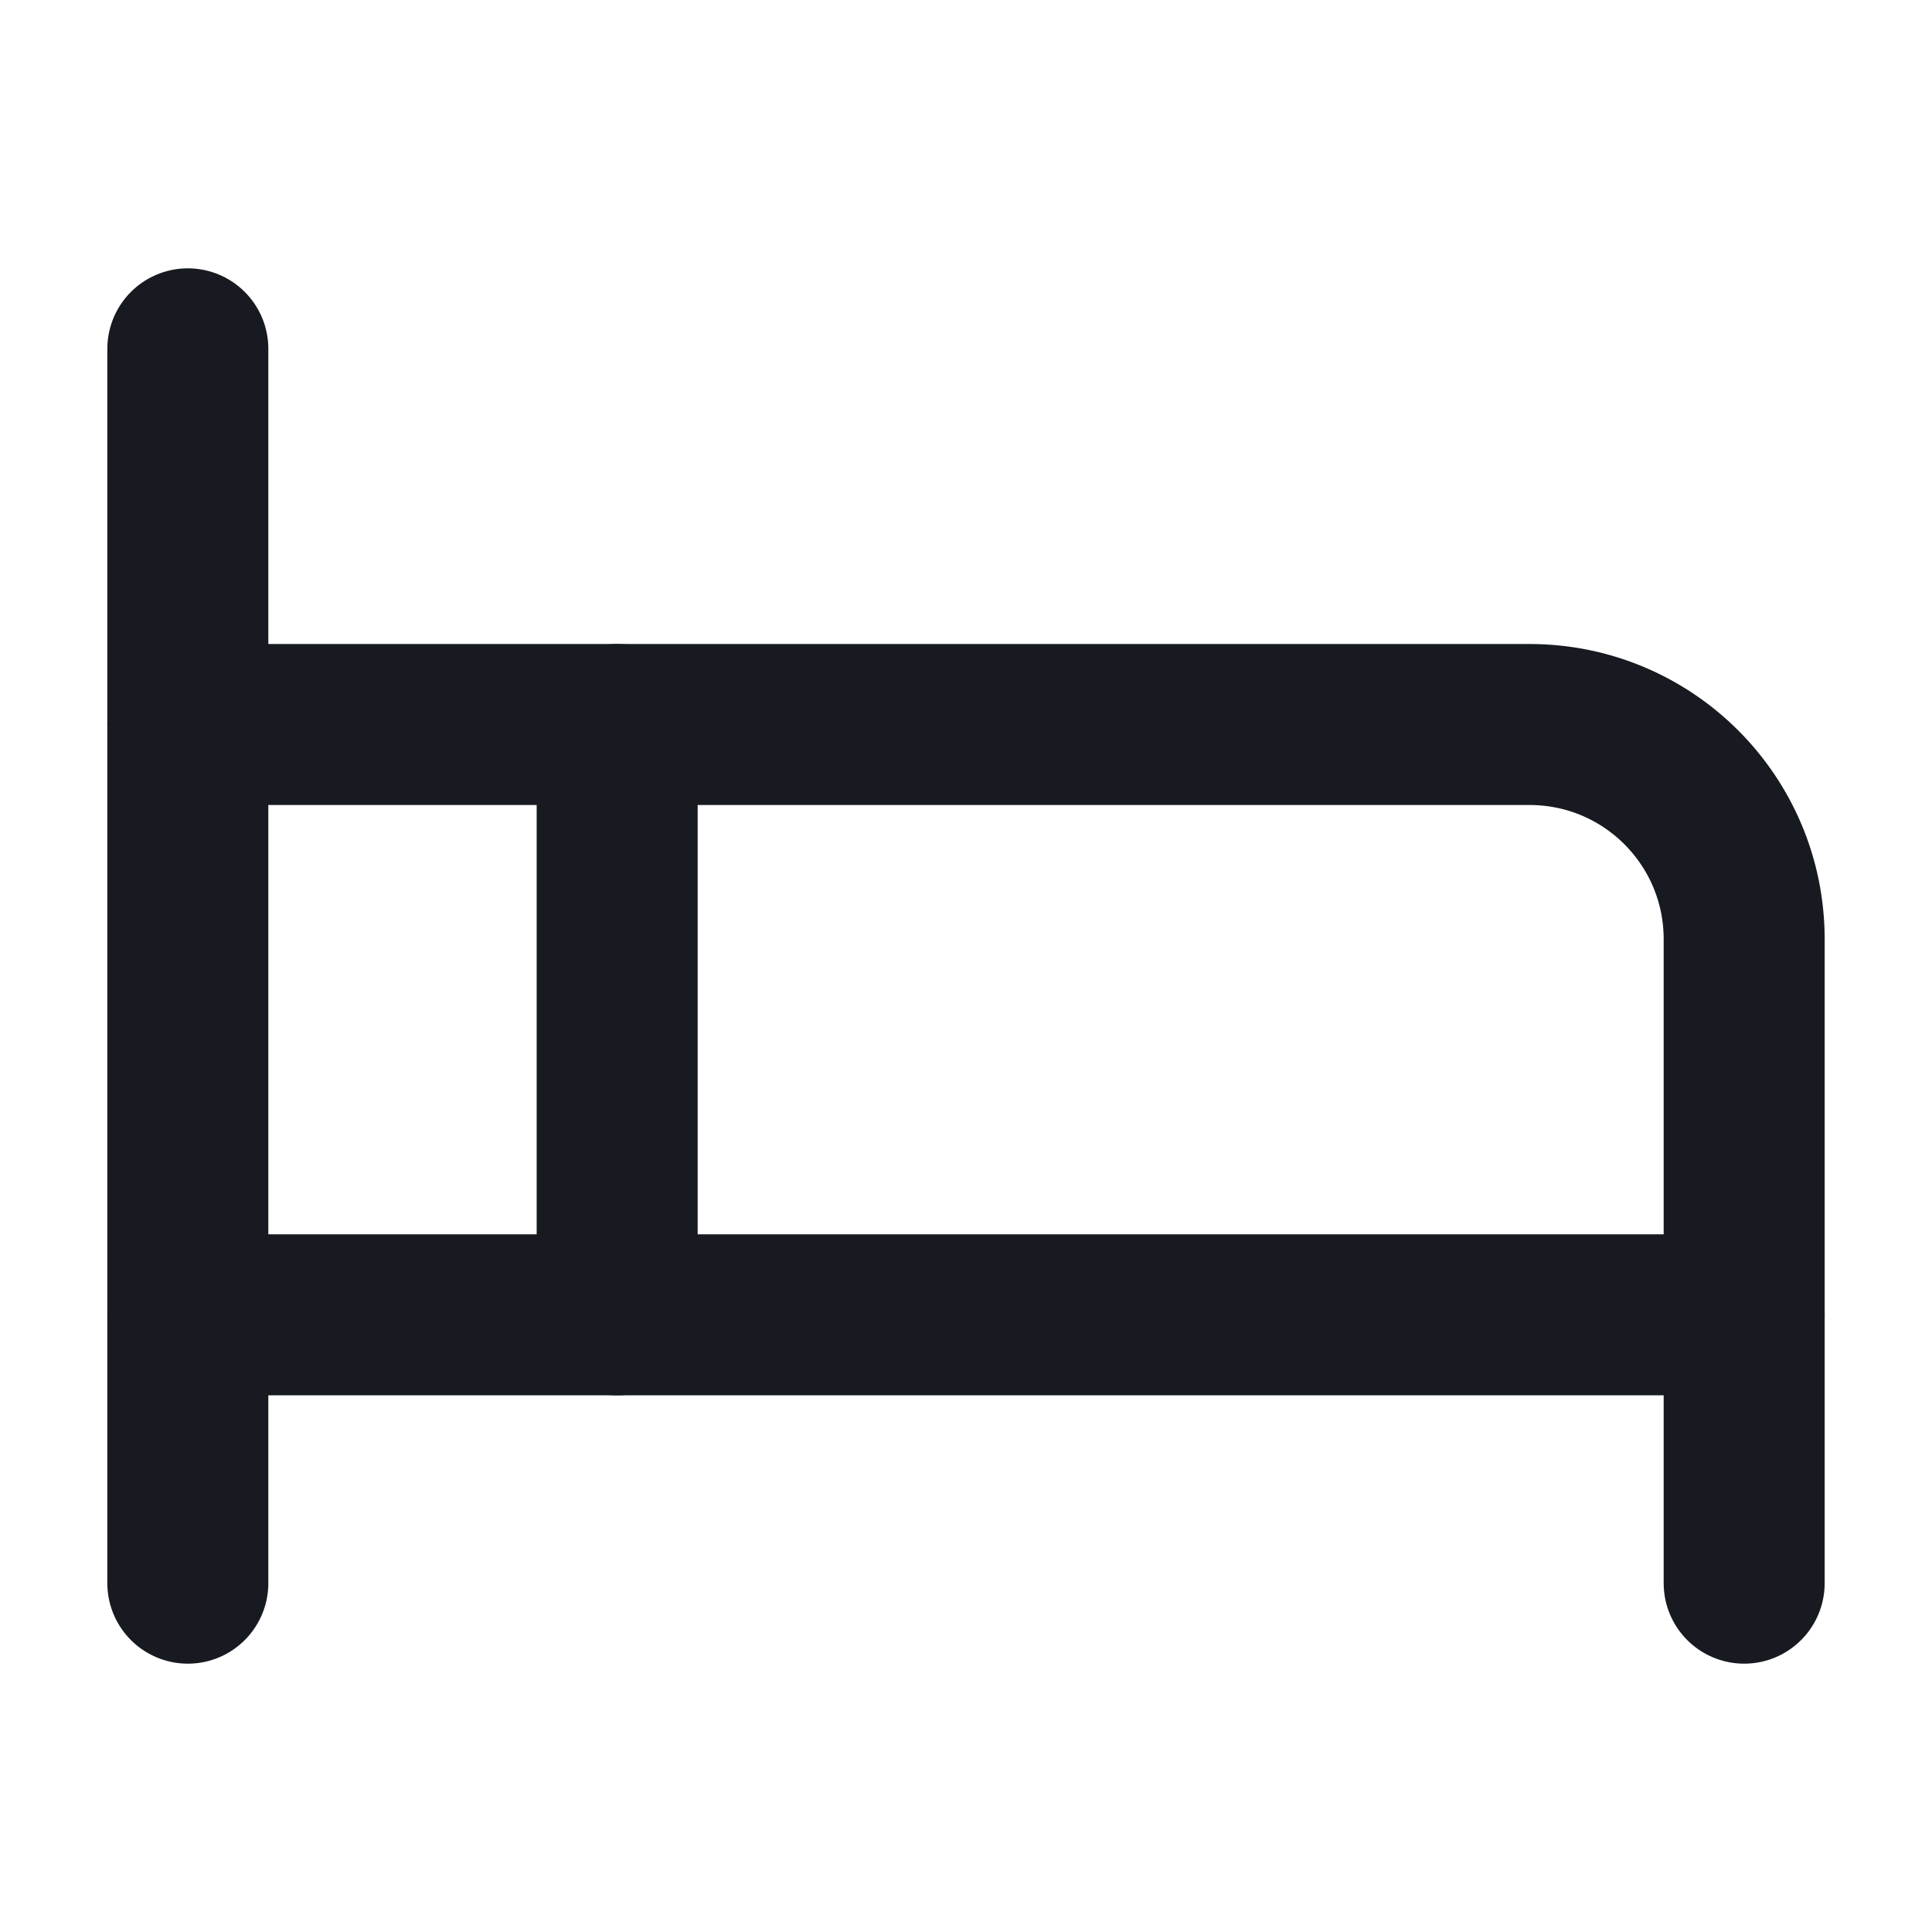 <svg width="18" height="18" viewBox="0 0 18 18" fill="none" xmlns="http://www.w3.org/2000/svg">
<path d="M1.75 6.75H14.25C15.355 6.75 16.25 7.645 16.25 8.75V12.25" stroke="#171A20" stroke-width="1.5" stroke-linecap="round" stroke-linejoin="round"/>
<path d="M5.75 12.25V6.75" stroke="#171A20" stroke-width="1.5" stroke-linecap="round" stroke-linejoin="round"/>
<path d="M1.75 3.25V14.75" stroke="#171A20" stroke-width="1.5" stroke-linecap="round" stroke-linejoin="round"/>
<path d="M1.75 12.25H16.25V14.75" stroke="#171A20" stroke-width="1.5" stroke-linecap="round" stroke-linejoin="round"/>
</svg>
